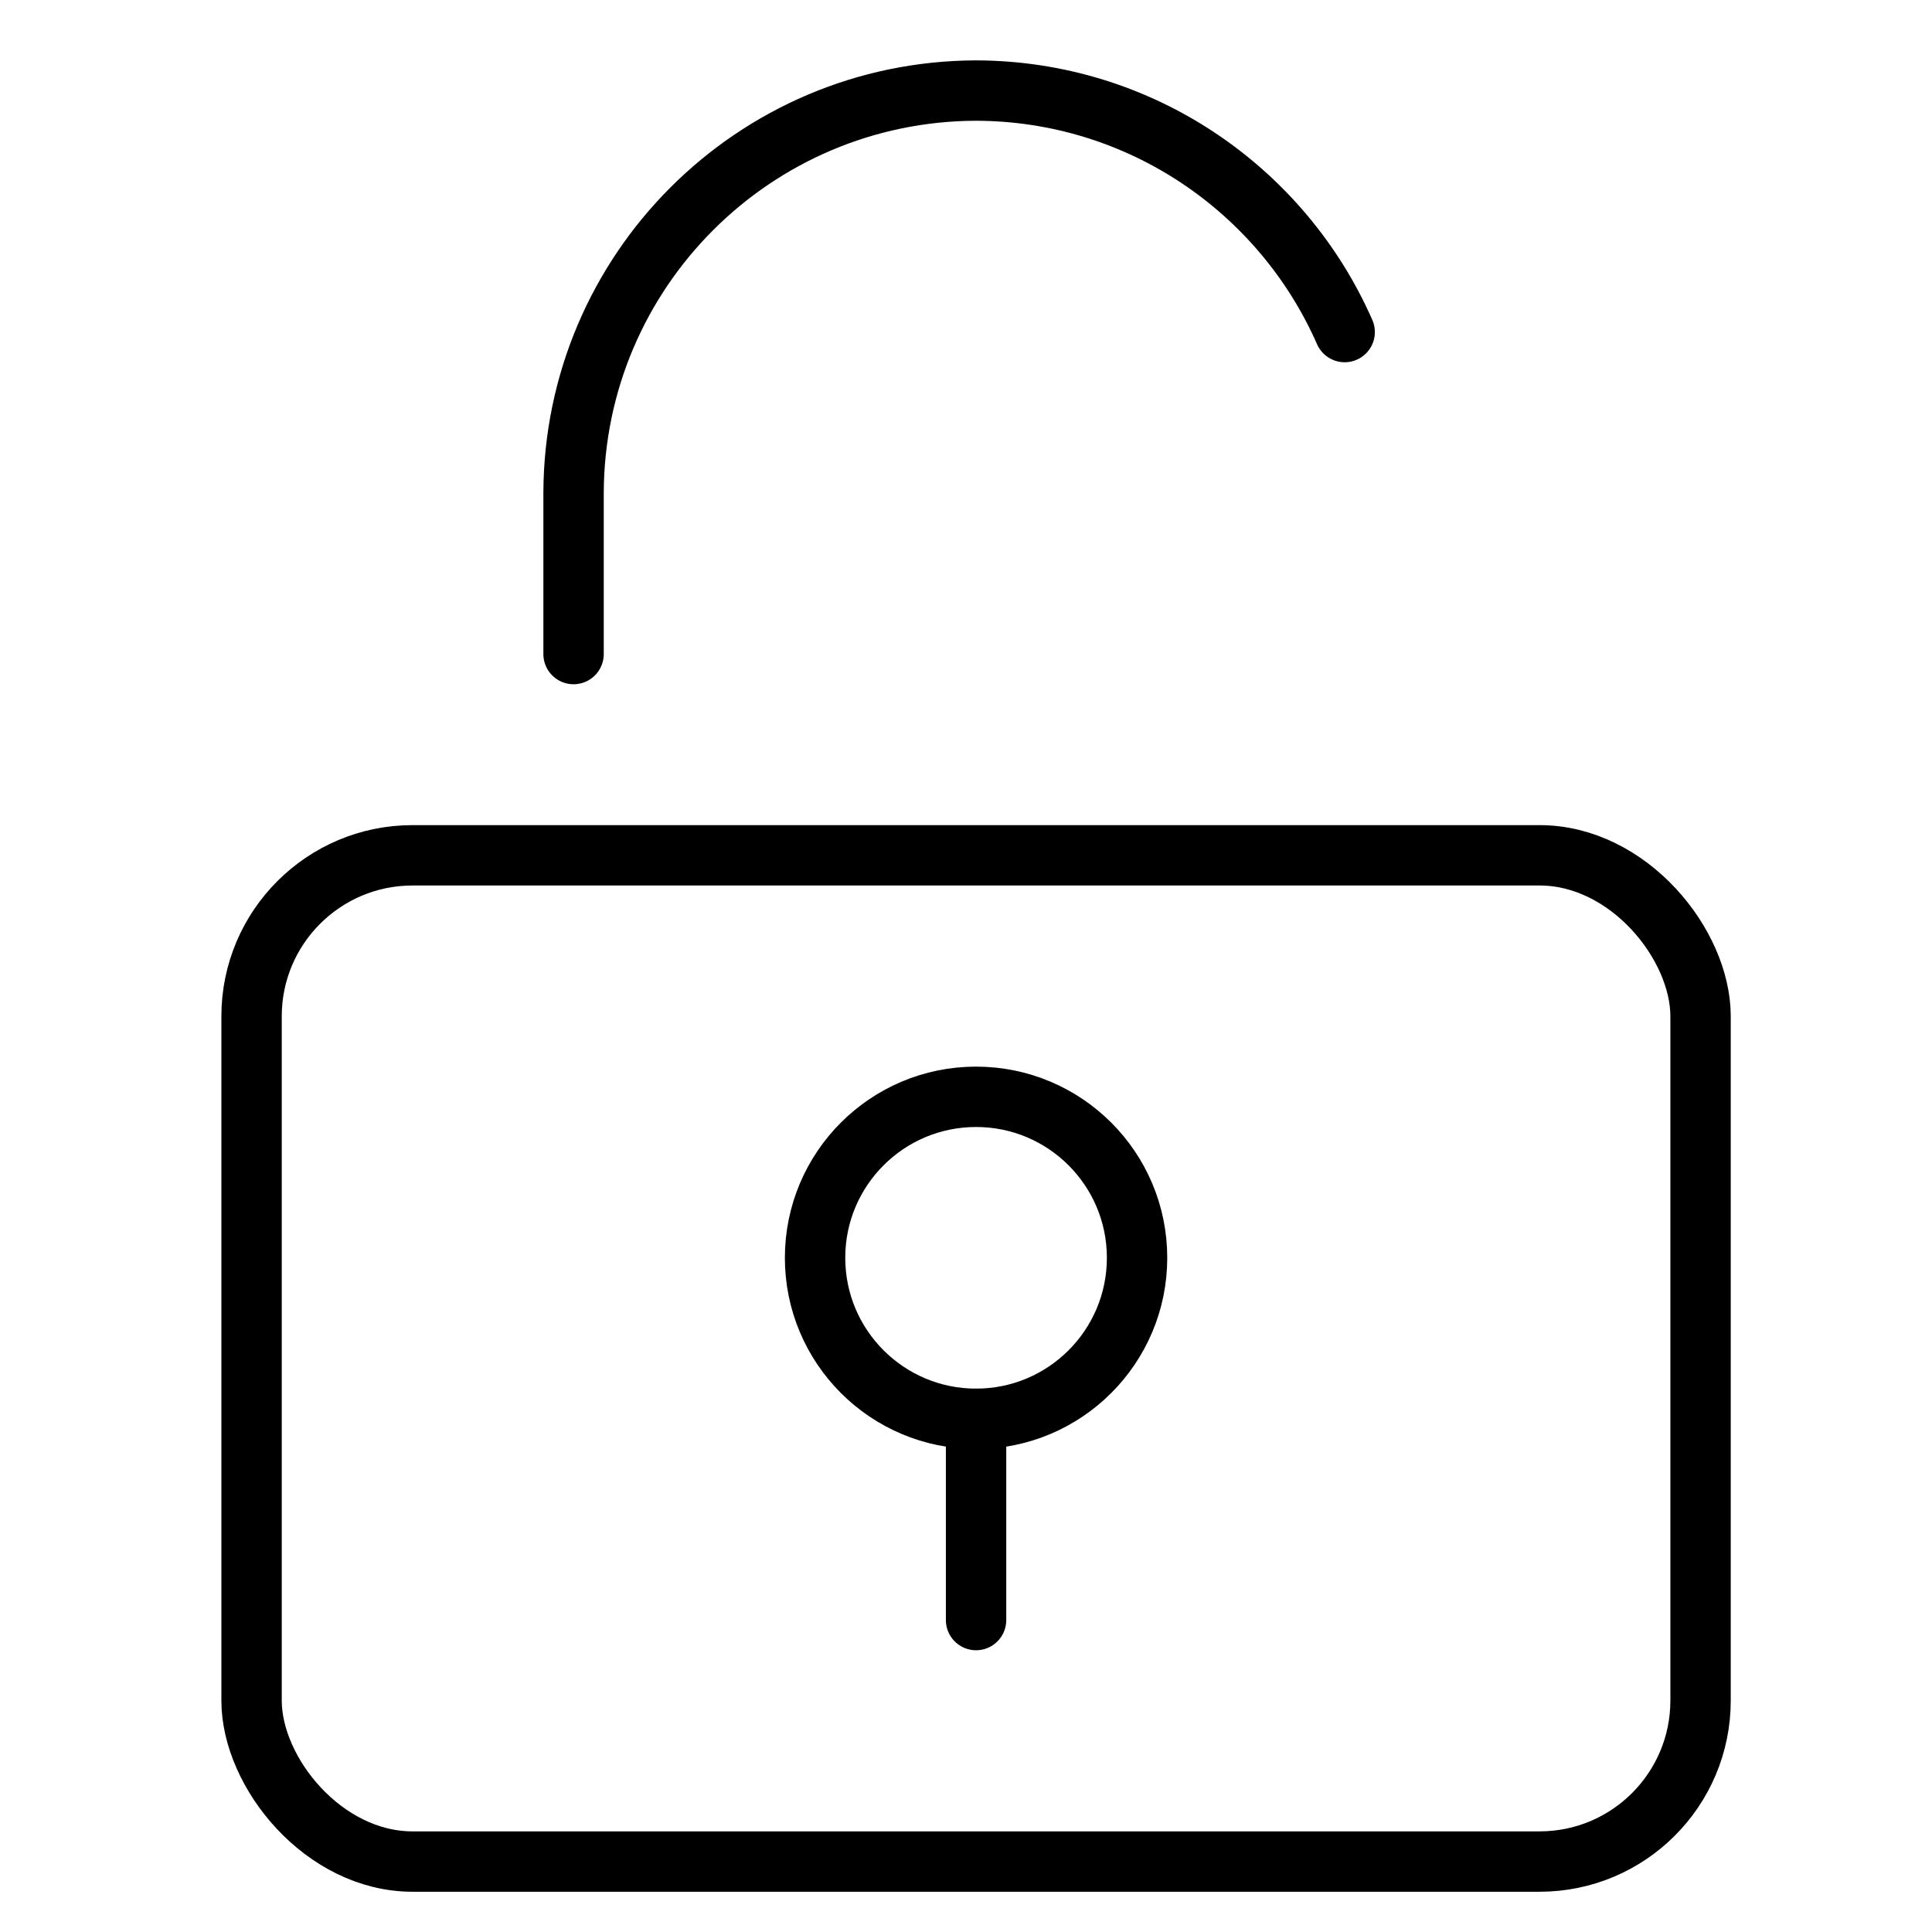 <svg xmlns="http://www.w3.org/2000/svg" width="48" height="48" viewBox="0 0 48 48"><g class="nc-icon-wrapper" fill="#000000" stroke-linecap="round" stroke-linejoin="round" transform="translate(0.25 0.25)"><path data-color="color-2" d="M33.158,8c-1.548-3.524-5.064-5.988-9.158-6h0c-5.516,.016-9.984,4.484-10,10v4" fill="none" stroke="#000000" stroke-width="1.5"></path><rect x="6" y="21" width="36" height="25" rx="4" ry="4" fill="none" stroke="#000000" stroke-width="1.5"></rect><circle data-color="color-2" cx="24" cy="31" r="4" fill="none" stroke="#000000" stroke-width="1.5"></circle><line data-color="color-2" x1="24" y1="35" x2="24" y2="40" fill="none" stroke="#000000" stroke-width="1.5"></line></g></svg>